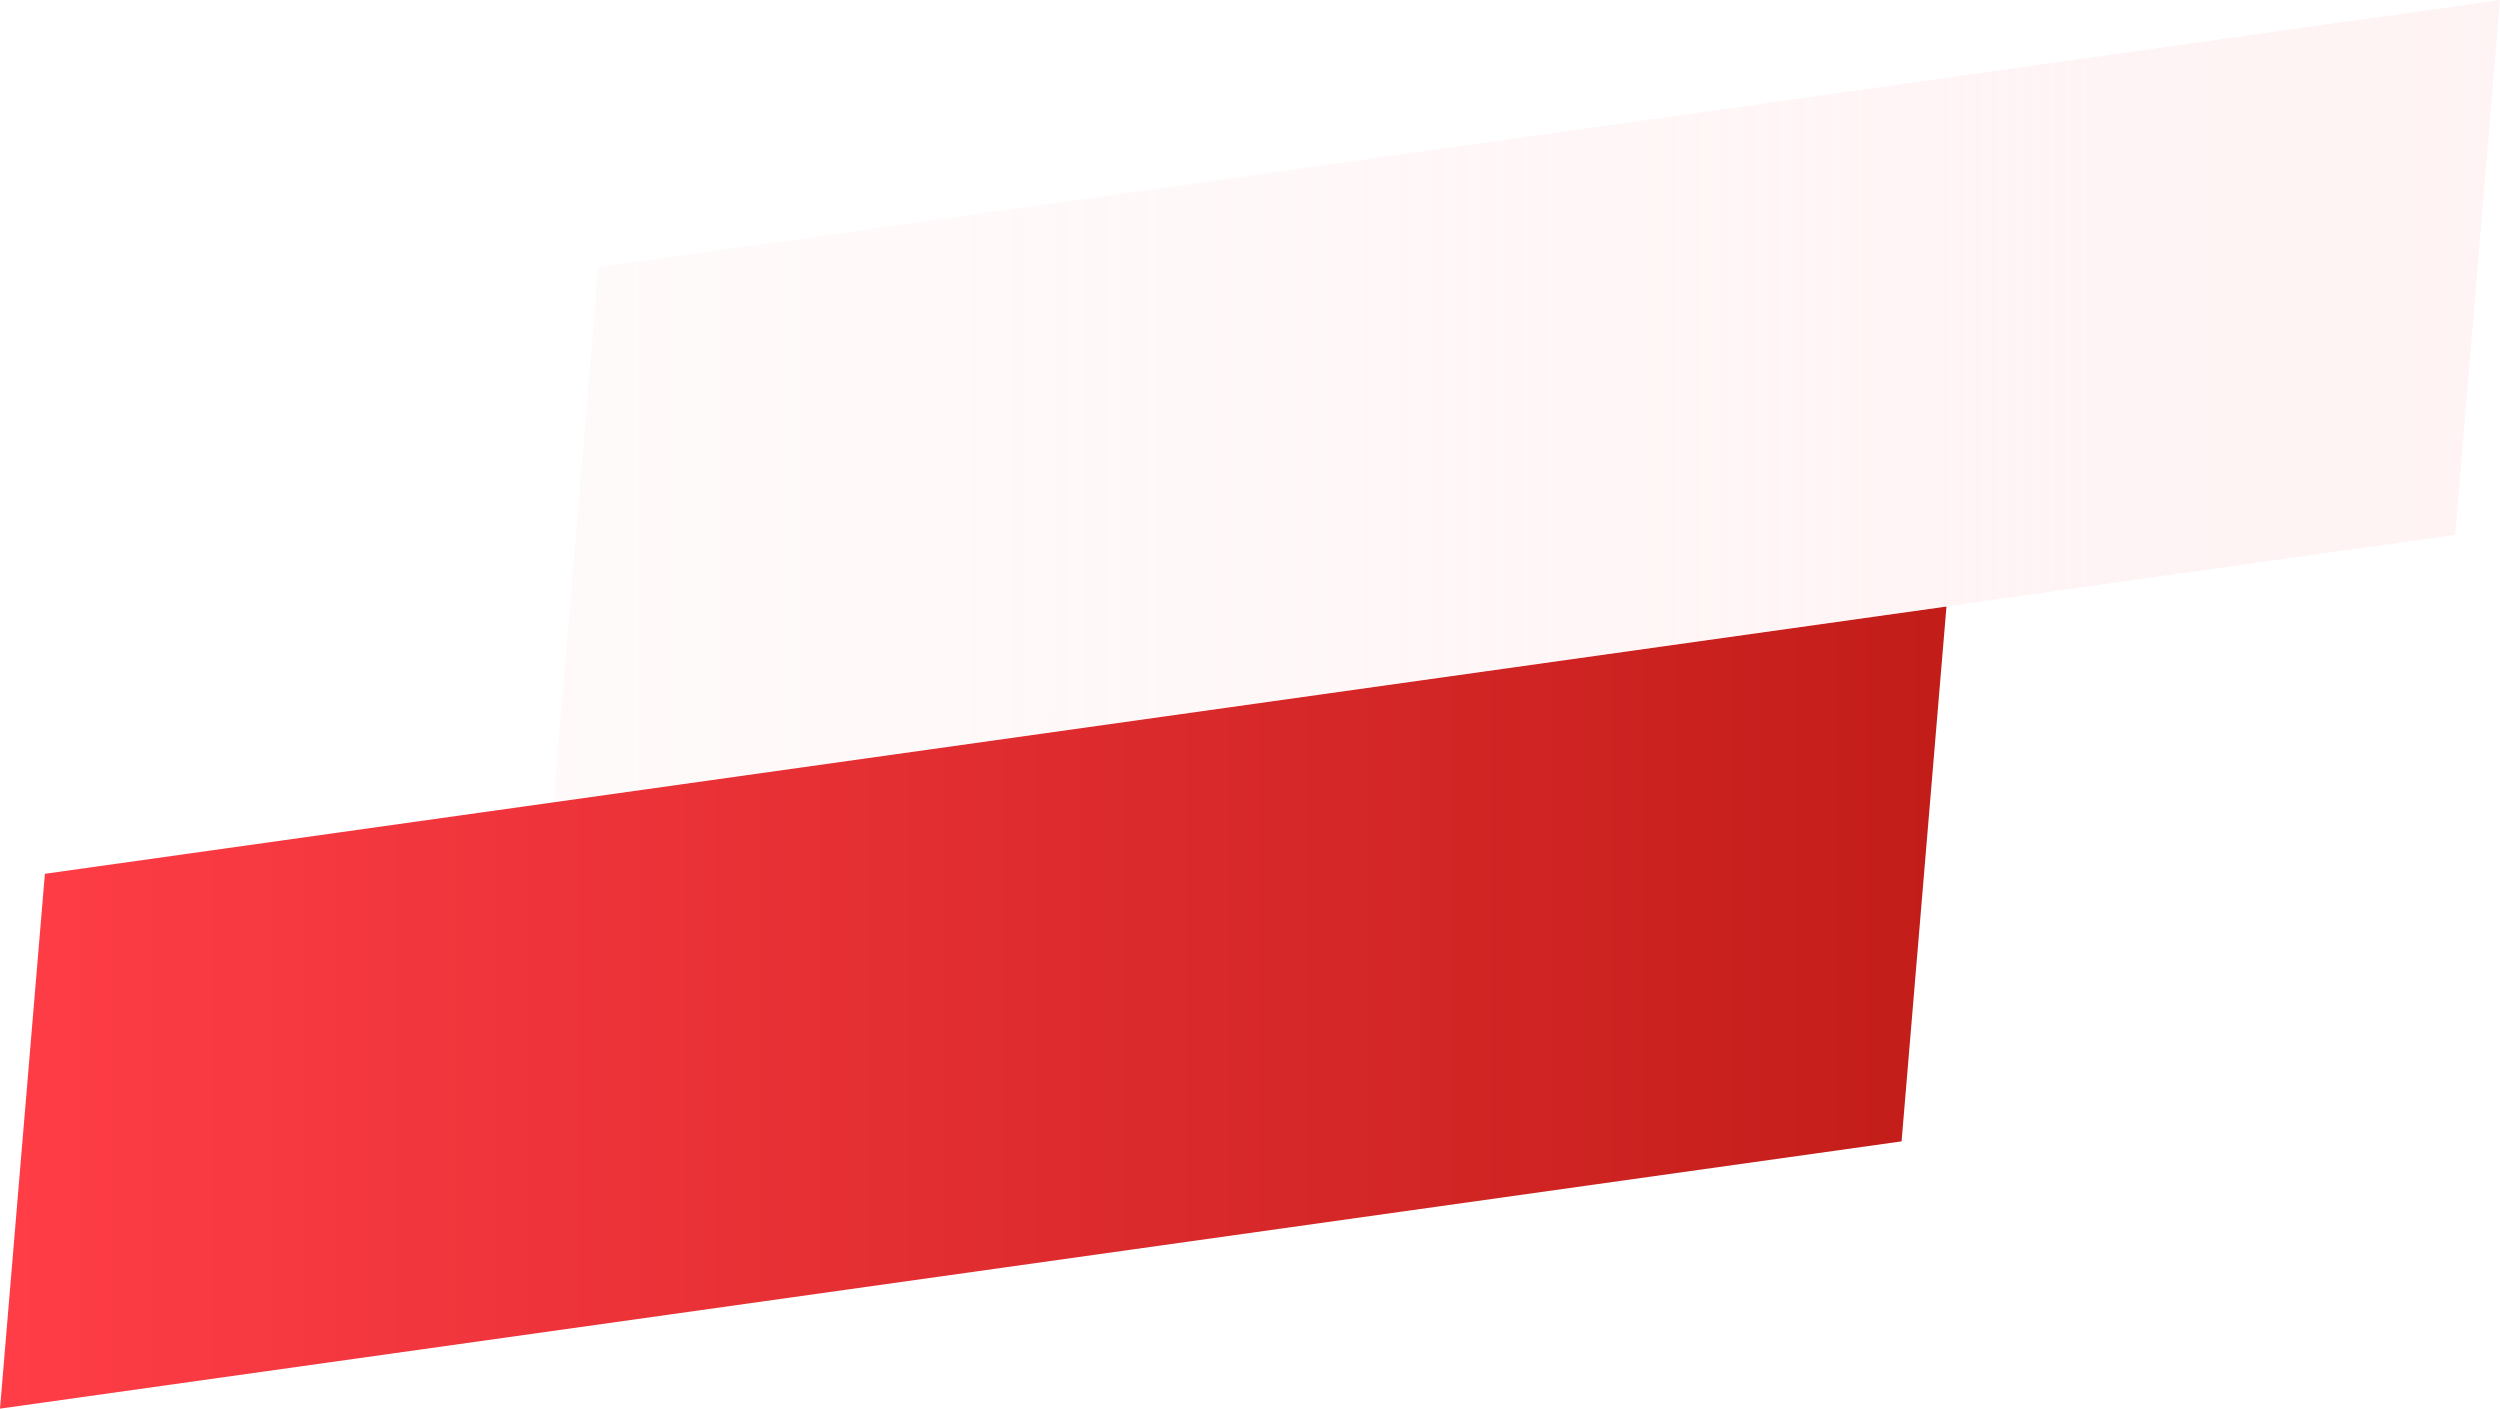 <?xml version="1.0" encoding="UTF-8"?>
<svg id="Calque_1" xmlns="http://www.w3.org/2000/svg" xmlns:xlink="http://www.w3.org/1999/xlink" version="1.1" viewBox="0 0 323.56 182.31">
  <!-- Generator: Adobe Illustrator 29.0.0, SVG Export Plug-In . SVG Version: 2.1.0 Build 186)  -->
  <defs>
    <style>
      .st0 {
        fill: url(#Dégradé_sans_nom_40);
      }

      .st1 {
        fill: url(#Dégradé_sans_nom_58);
      }
    </style>
    <linearGradient id="Dégradé_sans_nom_40" data-name="Dégradé sans nom 40" x1="0" y1="130.41" x2="251.92" y2="130.41" gradientUnits="userSpaceOnUse">
      <stop offset="0" stop-color="#ff3d47"/>
      <stop offset="1" stop-color="#c21d19"/>
    </linearGradient>
    <linearGradient id="Dégradé_sans_nom_58" data-name="Dégradé sans nom 58" x1="71.64" y1="51.9" x2="323.56" y2="51.9" gradientUnits="userSpaceOnUse">
      <stop offset="0" stop-color="#ffcbcf" stop-opacity=".1"/>
      <stop offset=".22" stop-color="#ffccd0" stop-opacity=".12"/>
      <stop offset=".45" stop-color="#ffd0d4" stop-opacity=".17"/>
      <stop offset=".7" stop-color="#ffd7da" stop-opacity=".25"/>
      <stop offset=".95" stop-color="#ffe0e2" stop-opacity=".37"/>
      <stop offset="1" stop-color="#ffe3e5" stop-opacity=".4"/>
    </linearGradient>
  </defs>
  <polygon class="st0" points="246.11 147.72 0 182.31 5.81 113.09 251.92 78.5 246.11 147.72"/>
  <polygon class="st1" points="317.75 69.22 71.64 103.81 77.45 34.59 323.56 0 317.75 69.22"/>
</svg>